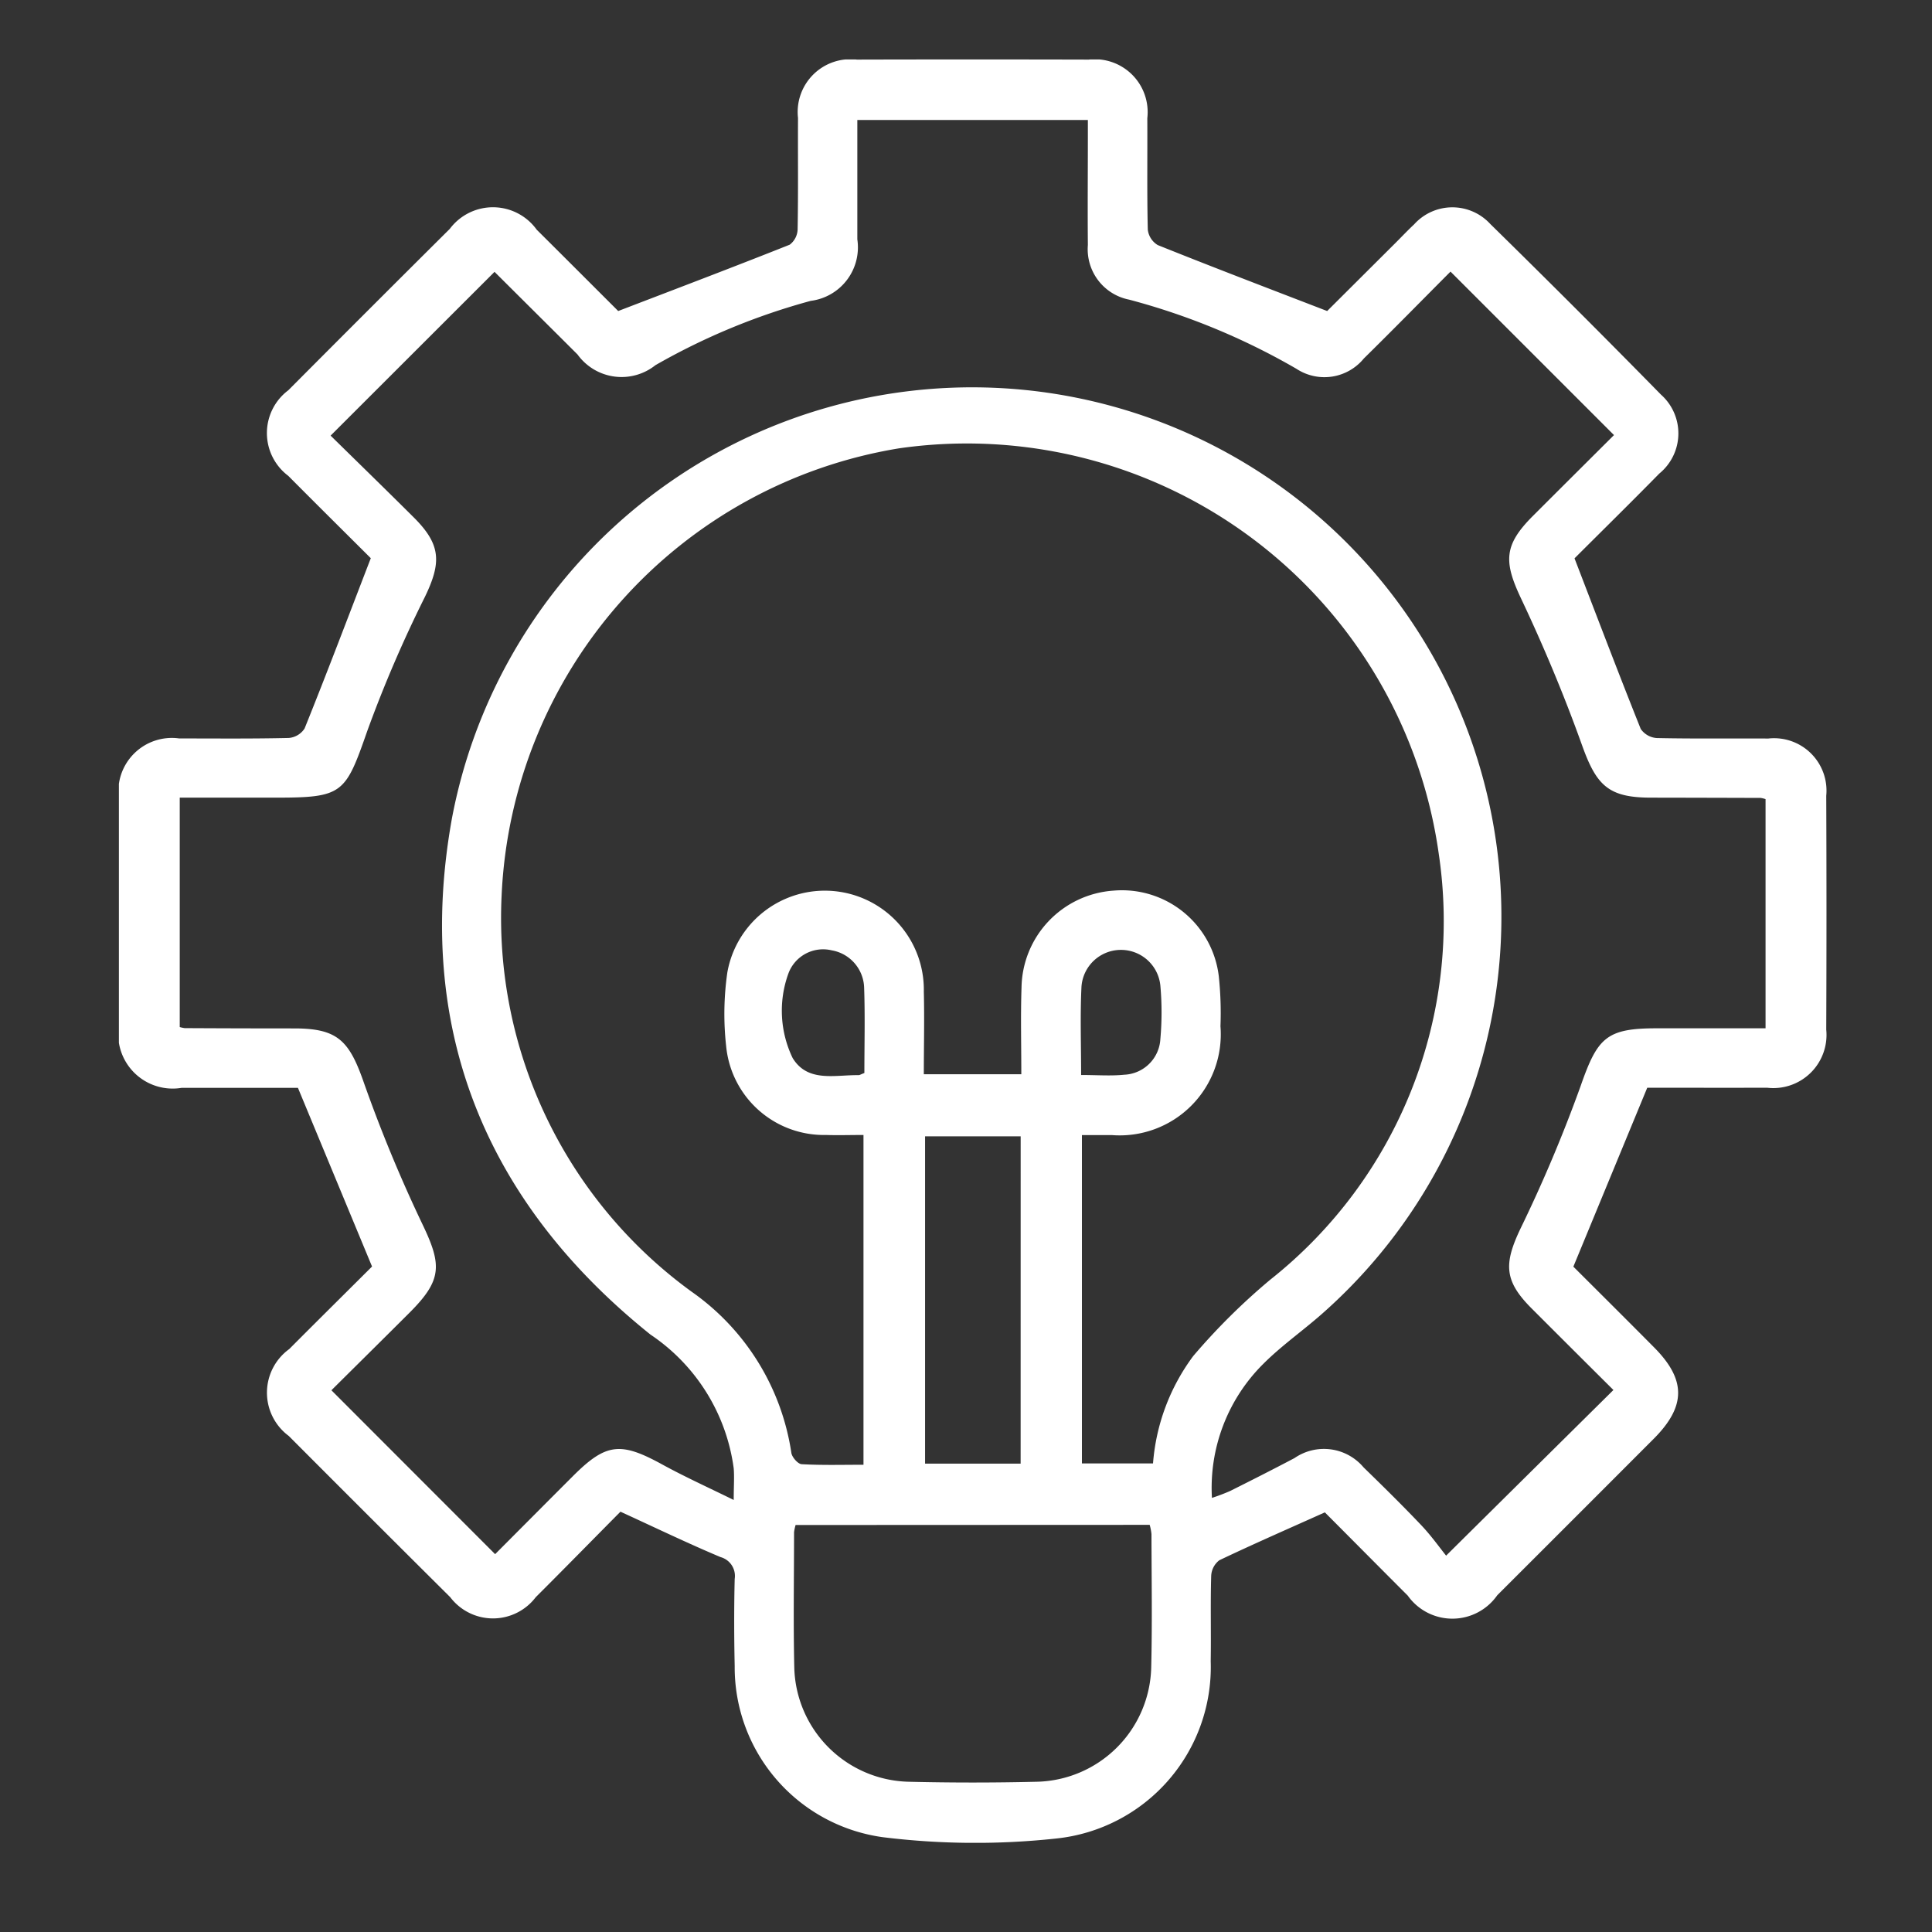 <svg xmlns="http://www.w3.org/2000/svg" xmlns:xlink="http://www.w3.org/1999/xlink" width="65" height="65" viewBox="0 0 65 65">
  <rect x="0" y="0" width="65" height="65" fill="#333333" stroke="none"/>
  <defs>
    <clipPath id="clip-path">
      <rect id="Rectangle_158" data-name="Rectangle 158" width="65" height="65" transform="translate(96 1461)" fill="#d19e9e"/>
    </clipPath>
    <clipPath id="clip-path-2">
      <rect id="Rectangle_154" data-name="Rectangle 154" width="57.451" height="60" fill="#fff"/>
    </clipPath>
  </defs>
  <g id="in-ab-icon4" transform="translate(-96 -1461)" clip-path="url(#clip-path)">
    <g id="Group_60" data-name="Group 60" transform="translate(100 1463)">
      <g id="Group_52" data-name="Group 52" transform="translate(0 0)" clip-path="url(#clip-path-2)">
        <path id="Path_937" data-name="Path 937" d="M16.875,48.859c-.947.955-1.892,1.921-2.85,2.876a1.806,1.806,0,0,1-2.878,0Q8.425,49.029,5.714,46.31a1.811,1.811,0,0,1,.017-2.922c.953-.957,1.914-1.908,2.786-2.777L6.024,34.6c-1.216,0-2.567,0-3.917,0A1.833,1.833,0,0,1,0,32.5Q0,28.692,0,24.881a1.8,1.8,0,0,1,2.029-2.037c1.228,0,2.456.013,3.685-.016a.7.7,0,0,0,.534-.32C7,20.643,7.71,18.765,8.475,16.78c-.836-.833-1.812-1.8-2.778-2.772A1.8,1.8,0,0,1,5.7,11.13Q8.41,8.407,11.133,5.7a1.813,1.813,0,0,1,2.924.028c.959.953,1.913,1.909,2.742,2.736,1.985-.761,3.884-1.481,5.769-2.231a.671.671,0,0,0,.267-.518c.023-1.248.007-2.5.013-3.746A1.776,1.776,0,0,1,24.826.005q3.9-.01,7.806,0A1.778,1.778,0,0,1,34.6,1.977c.007,1.248-.013,2.5.016,3.746a.7.7,0,0,0,.335.522c1.846.741,3.7,1.449,5.7,2.219l2.308-2.3c.206-.206.406-.418.619-.617a1.731,1.731,0,0,1,2.563-.009q2.9,2.844,5.741,5.739a1.745,1.745,0,0,1-.056,2.655c-.989,1.007-2,2-2.853,2.853.768,1.995,1.481,3.873,2.227,5.738a.711.711,0,0,0,.545.308c1.248.027,2.5.009,3.746.016a1.764,1.764,0,0,1,1.951,1.926q.016,3.933,0,7.867a1.789,1.789,0,0,1-1.993,1.955c-1.372.005-2.745,0-4.029,0l-2.486,6.02c.825.824,1.766,1.758,2.7,2.7,1.1,1.1,1.1,1.995-.005,3.1q-2.625,2.629-5.255,5.255a1.841,1.841,0,0,1-3.012.012c-.941-.94-1.877-1.886-2.789-2.8-1.215.546-2.392,1.059-3.55,1.611a.7.7,0,0,0-.274.531c-.028.956,0,1.914-.016,2.872a5.8,5.8,0,0,1-5.191,5.958A25.344,25.344,0,0,1,25.7,59.81a5.77,5.77,0,0,1-4.982-5.754c-.021-.977-.024-1.957,0-2.934a.658.658,0,0,0-.478-.736c-1.108-.466-2.192-.989-3.366-1.527M36.758,48.4a6.589,6.589,0,0,0,.63-.238c.725-.363,1.449-.729,2.165-1.107a1.744,1.744,0,0,1,2.324.314c.656.638,1.31,1.282,1.94,1.945.336.355.622.758.836,1.024,1.977-1.959,3.79-3.753,5.629-5.573-.9-.894-1.826-1.818-2.753-2.745s-.936-1.5-.379-2.674a48.649,48.649,0,0,0,2.029-4.81c.567-1.622.861-1.94,2.557-1.94H55.4v-7.71a.842.842,0,0,0-.166-.041q-1.84-.006-3.683-.009c-1.43,0-1.837-.4-2.323-1.758-.6-1.677-1.29-3.327-2.051-4.936-.589-1.244-.586-1.8.39-2.778.925-.925,1.853-1.848,2.734-2.726l-5.5-5.5c-.952.955-1.925,1.948-2.917,2.924a1.714,1.714,0,0,1-2.267.346,22.906,22.906,0,0,0-5.629-2.327A1.729,1.729,0,0,1,32.6,6.243c-.011-1.207,0-2.415,0-3.622V2.037H24.844c0,1.362,0,2.689,0,4.016a1.815,1.815,0,0,1-1.567,2.069,22.2,22.2,0,0,0-5.227,2.165,1.827,1.827,0,0,1-2.619-.36c-.941-.939-1.884-1.874-2.793-2.781l-5.515,5.51c.905.889,1.858,1.816,2.8,2.754.917.915.932,1.513.371,2.675A42.8,42.8,0,0,0,8.354,22.6c-.736,2.108-.816,2.236-3.087,2.236H2.047v7.718a1.1,1.1,0,0,0,.166.036Q4.055,32.6,5.9,32.6c1.435,0,1.836.394,2.319,1.76a48.682,48.682,0,0,0,1.992,4.825c.661,1.376.665,1.881-.43,2.976-.894.893-1.794,1.781-2.631,2.613l5.508,5.514c.846-.849,1.725-1.733,2.607-2.615,1.124-1.125,1.609-1.175,3.02-.4.756.414,1.543.77,2.4,1.192,0-.453.024-.761,0-1.064a6.445,6.445,0,0,0-2.8-4.5c-5.577-4.47-7.942-10.332-6.683-17.352a17.809,17.809,0,1,1,29.25,16.676c-.641.562-1.346,1.057-1.947,1.658a5.875,5.875,0,0,0-1.73,4.527M25.051,47.28V36.185c-.442,0-.853.013-1.264,0A3.305,3.305,0,0,1,20.431,33.2a9.8,9.8,0,0,1,.04-2.486,3.331,3.331,0,0,1,6.61.646c.023.927,0,1.854,0,2.782h3.28c0-1.005-.025-1.963.007-2.917a3.321,3.321,0,0,1,3.088-3.26,3.281,3.281,0,0,1,3.549,2.88,11.771,11.771,0,0,1,.056,1.682A3.4,3.4,0,0,1,33.4,36.188c-.326,0-.652,0-1,0V47.235h2.392a6.945,6.945,0,0,1,1.354-3.614,21.543,21.543,0,0,1,2.6-2.575,15.378,15.378,0,0,0,5.659-14.322A16.031,16.031,0,0,0,26.233,13.086,15.967,15.967,0,0,0,12.877,28.115a15.541,15.541,0,0,0,6.4,13.349,8.074,8.074,0,0,1,3.347,5.415c.021.147.22.375.346.382.681.039,1.363.019,2.083.019m-2.286,2.027a1.589,1.589,0,0,0-.052.243c0,1.519-.027,3.04.008,4.559a3.943,3.943,0,0,0,3.848,3.836q2.153.052,4.308,0a3.941,3.941,0,0,0,3.852-3.832c.037-1.5.012-3,.009-4.5a1.784,1.784,0,0,0-.06-.311Zm7.572-13.077H27.123V47.242h3.215ZM25.081,34.1c0-.963.025-1.914-.008-2.865a1.315,1.315,0,0,0-1.091-1.262,1.244,1.244,0,0,0-1.459.784,3.664,3.664,0,0,0,.144,2.838c.506.833,1.429.565,2.22.577.037,0,.075-.027.194-.072m7.291.067c.543,0,1,.037,1.449-.009a1.271,1.271,0,0,0,1.218-1.2,10.128,10.128,0,0,0,0-1.8,1.332,1.332,0,0,0-2.654.036c-.047.967-.012,1.938-.012,2.975" transform="translate(0 0)" fill="#fff"/>
      </g>
    </g>
  </g>
</svg>
